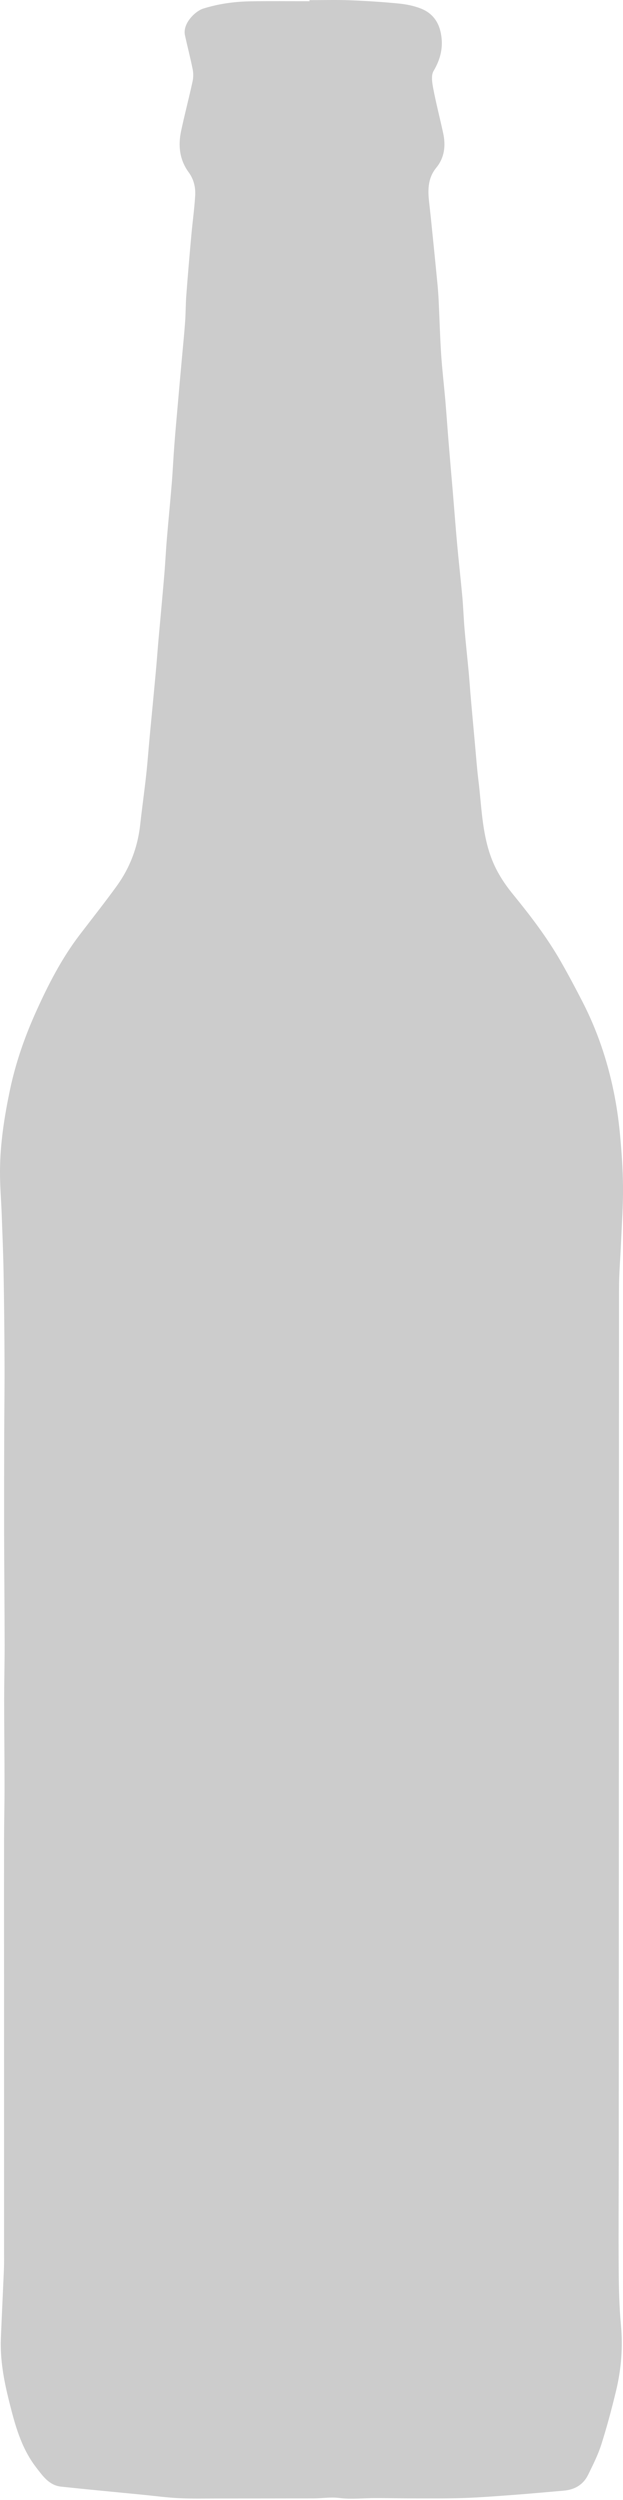 <?xml version="1.0" encoding="UTF-8"?> <svg xmlns="http://www.w3.org/2000/svg" width="117" height="469" viewBox="0 0 117 469" fill="none"><g clip-path="url(#clip0_234_501)"><path d="M58.093 0.03C60.623 0.03 63.153 -0.05 65.683 0.05C68.743 0.17 71.812 0.36 74.862 0.66C76.312 0.8 77.793 1.1 79.132 1.64C81.142 2.45 82.373 4.04 82.793 6.23C83.293 8.79 82.763 11.06 81.422 13.32C80.942 14.13 81.153 15.49 81.353 16.55C81.892 19.38 82.623 22.18 83.233 25C83.733 27.32 83.483 29.58 81.942 31.45C80.233 33.54 80.343 35.88 80.632 38.3C80.832 40.03 81.013 41.77 81.183 43.51C81.513 46.75 81.843 50 82.153 53.24C82.252 54.29 82.332 55.35 82.382 56.41C82.543 59.78 82.632 63.16 82.853 66.53C83.043 69.39 83.382 72.23 83.632 75.09C83.853 77.69 84.032 80.29 84.243 82.88C84.502 86.03 84.772 89.18 85.043 92.33C85.312 95.55 85.552 98.77 85.843 101.98C86.142 105.29 86.522 108.59 86.823 111.9C87.002 113.94 87.073 115.99 87.243 118.02C87.472 120.67 87.763 123.32 88.013 125.97C88.172 127.68 88.282 129.39 88.433 131.1C88.692 134.02 88.953 136.94 89.222 139.85C89.422 142.01 89.573 144.18 89.843 146.34C90.442 151.18 90.502 156.1 92.203 160.76C93.162 163.4 94.632 165.68 96.392 167.83C99.632 171.8 102.742 175.87 105.292 180.32C106.742 182.85 108.112 185.43 109.442 188.02C112.132 193.26 114.012 198.81 115.212 204.57C115.762 207.2 116.152 209.87 116.412 212.54C116.732 215.89 116.972 219.27 117.002 222.63C117.032 226.1 116.782 229.58 116.632 233.06C116.512 235.94 116.252 238.81 116.252 241.69C116.222 295.66 116.222 349.62 116.202 403.59C116.202 410.99 116.142 418.39 116.192 425.79C116.212 429.24 116.292 432.71 116.612 436.14C117.002 440.33 116.672 444.43 115.702 448.48C114.882 451.88 113.982 455.26 112.922 458.59C112.302 460.54 111.362 462.39 110.462 464.23C109.552 466.11 107.942 467.05 105.872 467.23C102.622 467.51 99.382 467.81 96.132 468.05C93.022 468.28 89.912 468.52 86.802 468.62C83.612 468.72 80.422 468.68 77.233 468.68C75.022 468.68 72.812 468.62 70.603 468.62C68.293 468.62 65.942 468.89 63.672 468.6C62.053 468.4 60.513 468.68 58.943 468.68C52.983 468.69 47.032 468.7 41.072 468.7C38.583 468.7 36.093 468.76 33.612 468.64C31.312 468.53 29.023 468.21 26.723 467.99C21.642 467.49 16.562 467.02 11.492 466.48C9.222 466.24 8.032 464.48 6.772 462.85C3.942 459.17 2.792 454.8 1.702 450.43C0.742 446.6 0.012 442.71 0.162 438.72C0.332 434.4 0.552 430.09 0.732 425.78C0.782 424.52 0.762 423.25 0.762 421.98C0.762 407.19 0.762 392.41 0.762 377.62C0.762 366.92 0.742 356.23 0.762 345.53C0.762 341.95 0.862 338.38 0.852 334.8C0.852 329.49 0.782 324.17 0.782 318.86C0.782 315.43 0.872 312 0.872 308.57C0.862 301.56 0.792 294.55 0.772 287.54C0.762 281.47 0.772 275.39 0.792 269.32C0.802 264.81 0.872 260.3 0.852 255.79C0.832 250.12 0.772 244.44 0.672 238.77C0.612 235.13 0.452 231.5 0.322 227.86C0.222 225.06 -0.028 222.27 0.002 219.48C0.042 214.44 0.822 209.47 1.852 204.54C2.922 199.43 4.632 194.52 6.772 189.78C9.042 184.74 11.572 179.81 14.953 175.38C17.293 172.32 19.692 169.29 21.953 166.17C24.422 162.74 25.872 158.89 26.332 154.67C26.672 151.57 27.113 148.48 27.453 145.38C27.723 142.91 27.902 140.43 28.133 137.96C28.503 134.05 28.883 130.14 29.242 126.23C29.433 124.21 29.573 122.18 29.753 120.16C30.122 116.01 30.512 111.87 30.863 107.72C31.052 105.49 31.152 103.24 31.343 101.01C31.633 97.58 31.973 94.16 32.252 90.74C32.453 88.32 32.553 85.9 32.742 83.48C32.932 80.94 33.172 78.4 33.392 75.85C33.642 72.97 33.903 70.09 34.163 67.2C34.362 64.93 34.602 62.66 34.763 60.39C34.883 58.71 34.862 57.03 34.992 55.35C35.273 51.62 35.593 47.88 35.932 44.15C36.153 41.67 36.502 39.21 36.653 36.73C36.752 35.16 36.403 33.65 35.432 32.32C33.703 29.96 33.422 27.29 34.023 24.52C34.682 21.43 35.492 18.37 36.163 15.28C36.322 14.54 36.333 13.72 36.182 12.98C35.752 10.84 35.193 8.73 34.733 6.6C34.263 4.41 36.663 2.08 38.172 1.61C41.013 0.72 43.932 0.31 46.892 0.25C50.633 0.18 54.383 0.23 58.123 0.23V0.06L58.093 0.03Z" fill="black" fill-opacity="0.2"></path></g><defs><clipPath id="clip0_234_501"><rect width="117" height="469" fill="white"></rect></clipPath></defs></svg> 